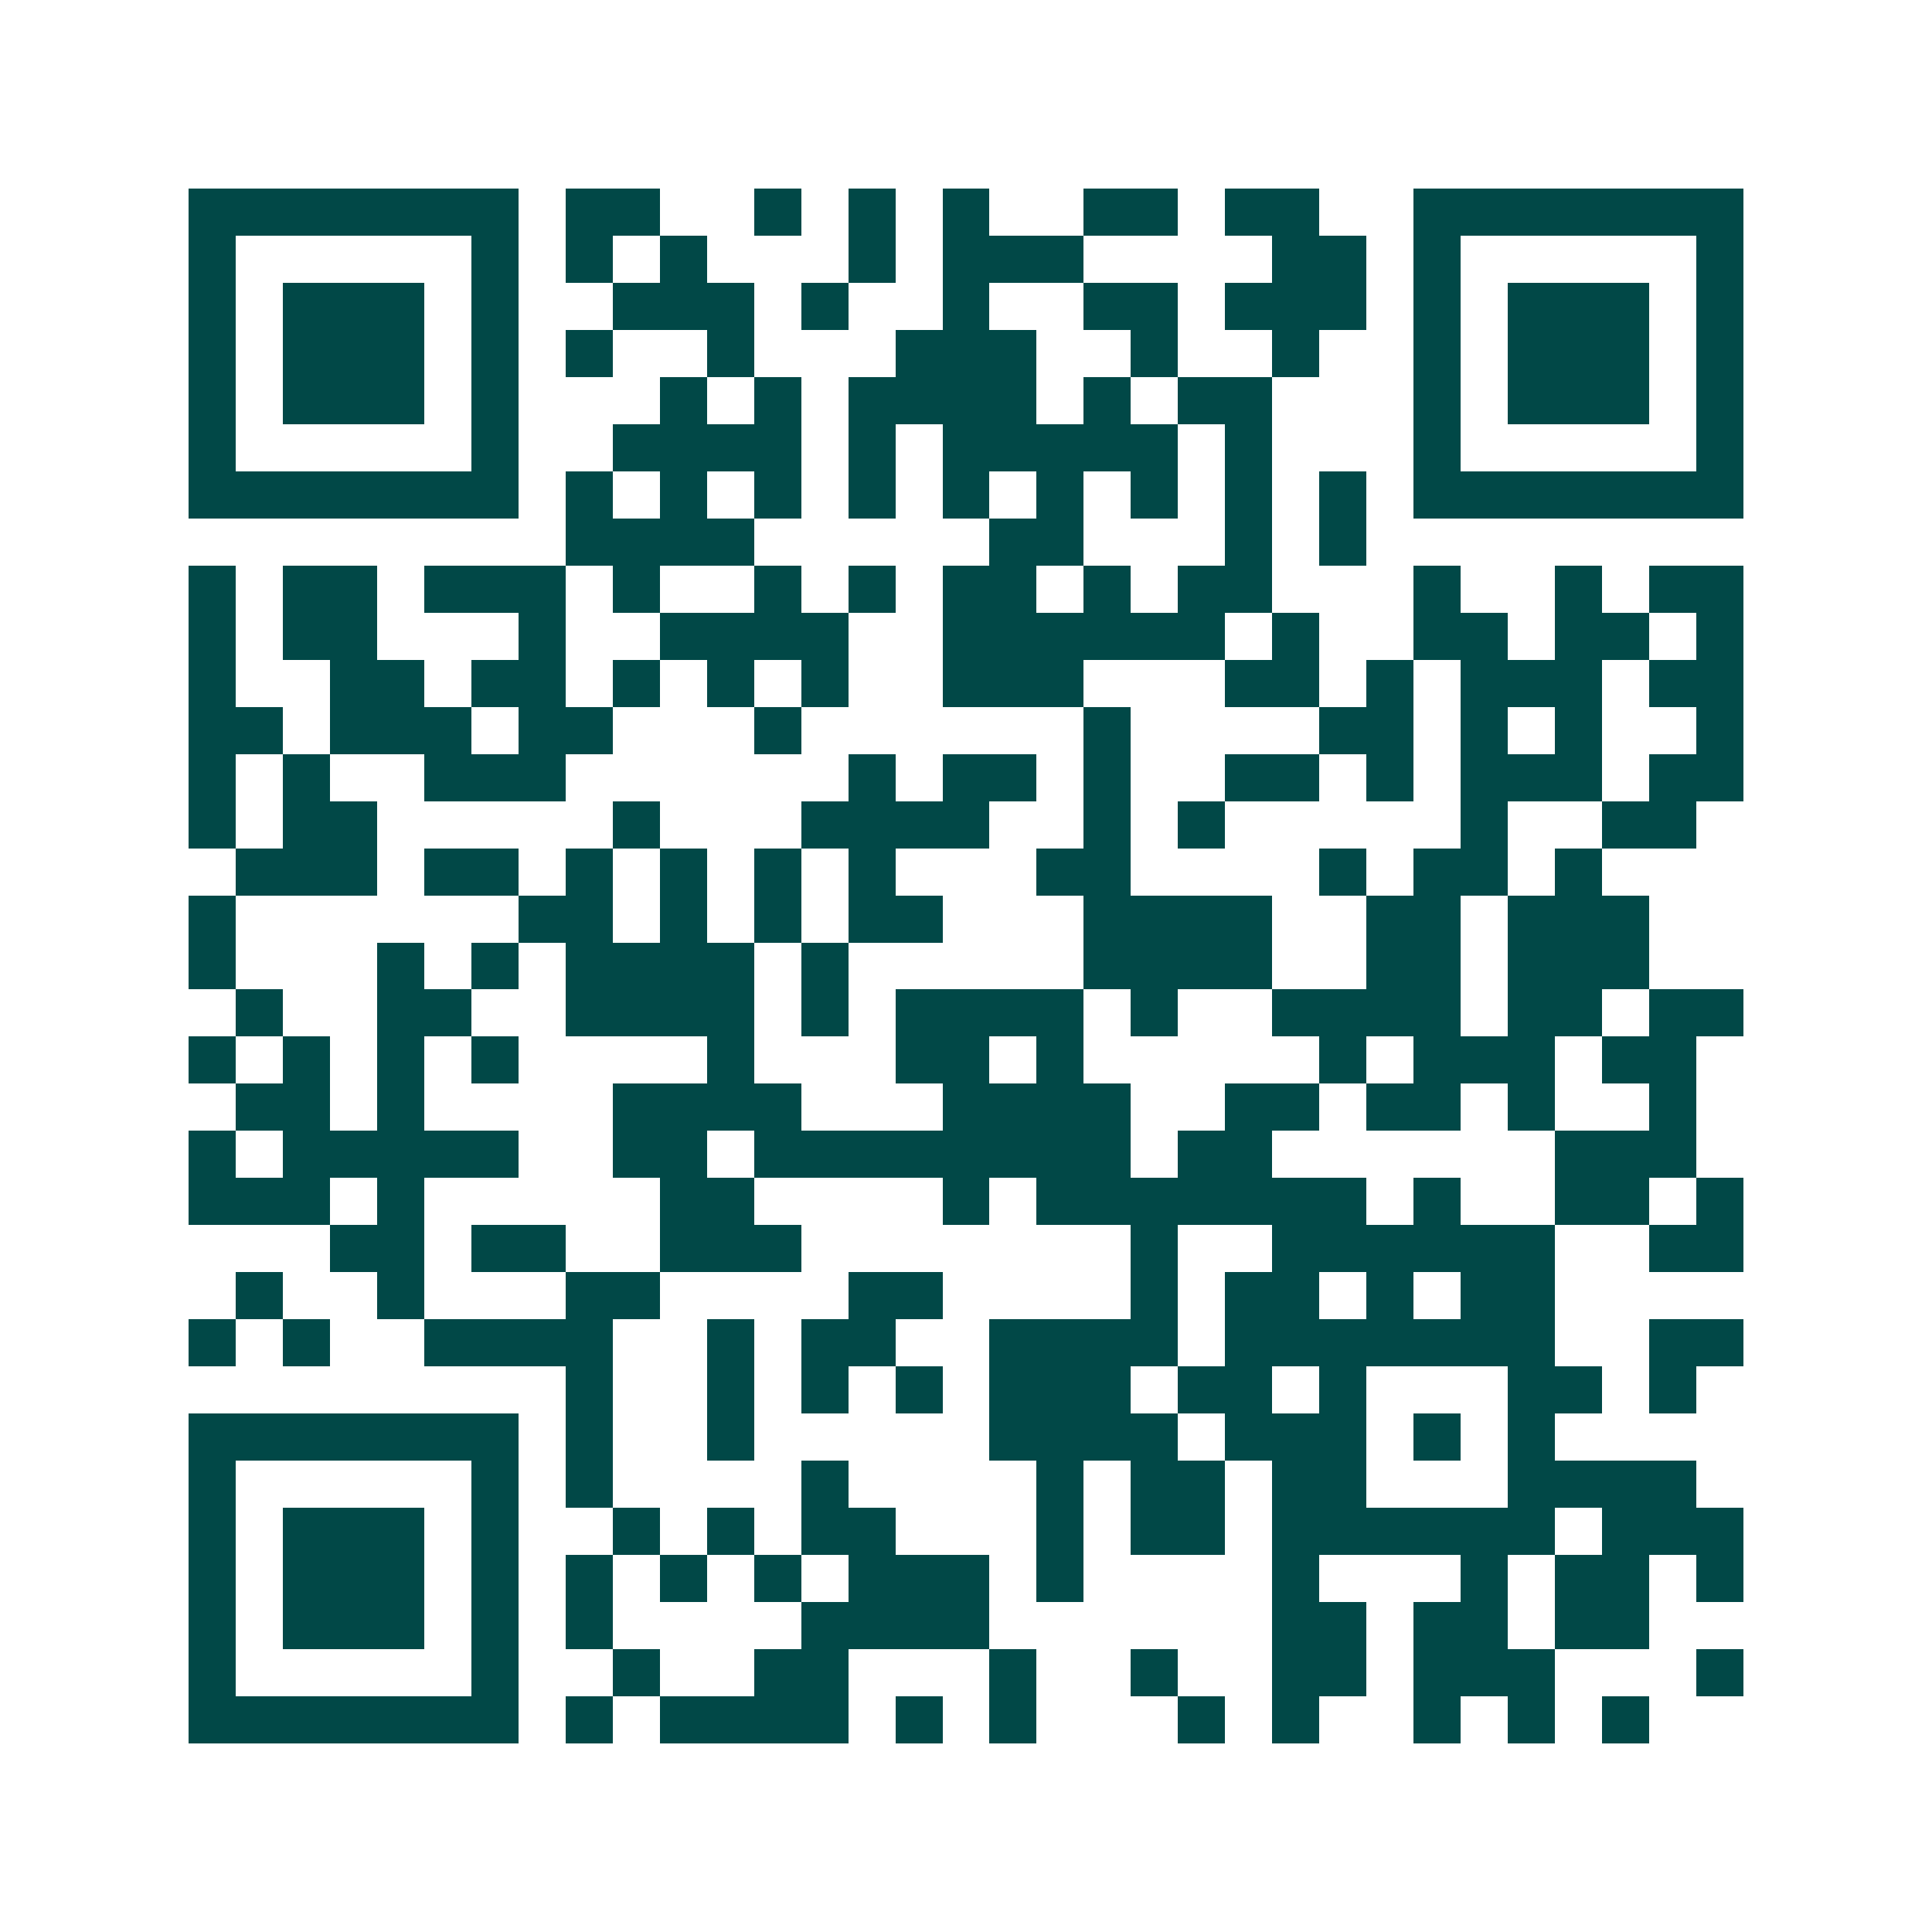 <svg xmlns="http://www.w3.org/2000/svg" width="200" height="200" viewBox="0 0 41 41" shape-rendering="crispEdges"><path fill="#ffffff" d="M0 0h41v41H0z"/><path stroke="#014847" d="M4 4.5h7m1 0h2m2 0h1m1 0h1m1 0h1m2 0h2m1 0h2m2 0h7M4 5.5h1m5 0h1m1 0h1m1 0h1m3 0h1m1 0h3m4 0h2m1 0h1m5 0h1M4 6.5h1m1 0h3m1 0h1m2 0h3m1 0h1m2 0h1m2 0h2m1 0h3m1 0h1m1 0h3m1 0h1M4 7.5h1m1 0h3m1 0h1m1 0h1m2 0h1m3 0h3m2 0h1m2 0h1m2 0h1m1 0h3m1 0h1M4 8.5h1m1 0h3m1 0h1m3 0h1m1 0h1m1 0h4m1 0h1m1 0h2m3 0h1m1 0h3m1 0h1M4 9.5h1m5 0h1m2 0h4m1 0h1m1 0h5m1 0h1m3 0h1m5 0h1M4 10.5h7m1 0h1m1 0h1m1 0h1m1 0h1m1 0h1m1 0h1m1 0h1m1 0h1m1 0h1m1 0h7M12 11.5h4m5 0h2m3 0h1m1 0h1M4 12.5h1m1 0h2m1 0h3m1 0h1m2 0h1m1 0h1m1 0h2m1 0h1m1 0h2m3 0h1m2 0h1m1 0h2M4 13.5h1m1 0h2m3 0h1m2 0h4m2 0h6m1 0h1m2 0h2m1 0h2m1 0h1M4 14.5h1m2 0h2m1 0h2m1 0h1m1 0h1m1 0h1m2 0h3m3 0h2m1 0h1m1 0h3m1 0h2M4 15.5h2m1 0h3m1 0h2m3 0h1m6 0h1m4 0h2m1 0h1m1 0h1m2 0h1M4 16.5h1m1 0h1m2 0h3m6 0h1m1 0h2m1 0h1m2 0h2m1 0h1m1 0h3m1 0h2M4 17.5h1m1 0h2m5 0h1m3 0h4m2 0h1m1 0h1m5 0h1m2 0h2M5 18.5h3m1 0h2m1 0h1m1 0h1m1 0h1m1 0h1m3 0h2m4 0h1m1 0h2m1 0h1M4 19.5h1m6 0h2m1 0h1m1 0h1m1 0h2m3 0h4m2 0h2m1 0h3M4 20.5h1m3 0h1m1 0h1m1 0h4m1 0h1m5 0h4m2 0h2m1 0h3M5 21.5h1m2 0h2m2 0h4m1 0h1m1 0h4m1 0h1m2 0h4m1 0h2m1 0h2M4 22.5h1m1 0h1m1 0h1m1 0h1m4 0h1m3 0h2m1 0h1m5 0h1m1 0h3m1 0h2M5 23.5h2m1 0h1m4 0h4m3 0h4m2 0h2m1 0h2m1 0h1m2 0h1M4 24.5h1m1 0h5m2 0h2m1 0h8m1 0h2m6 0h3M4 25.5h3m1 0h1m5 0h2m4 0h1m1 0h7m1 0h1m2 0h2m1 0h1M7 26.5h2m1 0h2m2 0h3m7 0h1m2 0h6m2 0h2M5 27.5h1m2 0h1m3 0h2m4 0h2m4 0h1m1 0h2m1 0h1m1 0h2M4 28.5h1m1 0h1m2 0h4m2 0h1m1 0h2m2 0h4m1 0h7m2 0h2M12 29.5h1m2 0h1m1 0h1m1 0h1m1 0h3m1 0h2m1 0h1m3 0h2m1 0h1M4 30.5h7m1 0h1m2 0h1m5 0h4m1 0h3m1 0h1m1 0h1M4 31.5h1m5 0h1m1 0h1m4 0h1m4 0h1m1 0h2m1 0h2m3 0h4M4 32.5h1m1 0h3m1 0h1m2 0h1m1 0h1m1 0h2m3 0h1m1 0h2m1 0h6m1 0h3M4 33.5h1m1 0h3m1 0h1m1 0h1m1 0h1m1 0h1m1 0h3m1 0h1m4 0h1m3 0h1m1 0h2m1 0h1M4 34.5h1m1 0h3m1 0h1m1 0h1m4 0h4m6 0h2m1 0h2m1 0h2M4 35.5h1m5 0h1m2 0h1m2 0h2m3 0h1m2 0h1m2 0h2m1 0h3m3 0h1M4 36.5h7m1 0h1m1 0h4m1 0h1m1 0h1m3 0h1m1 0h1m2 0h1m1 0h1m1 0h1"/></svg>
